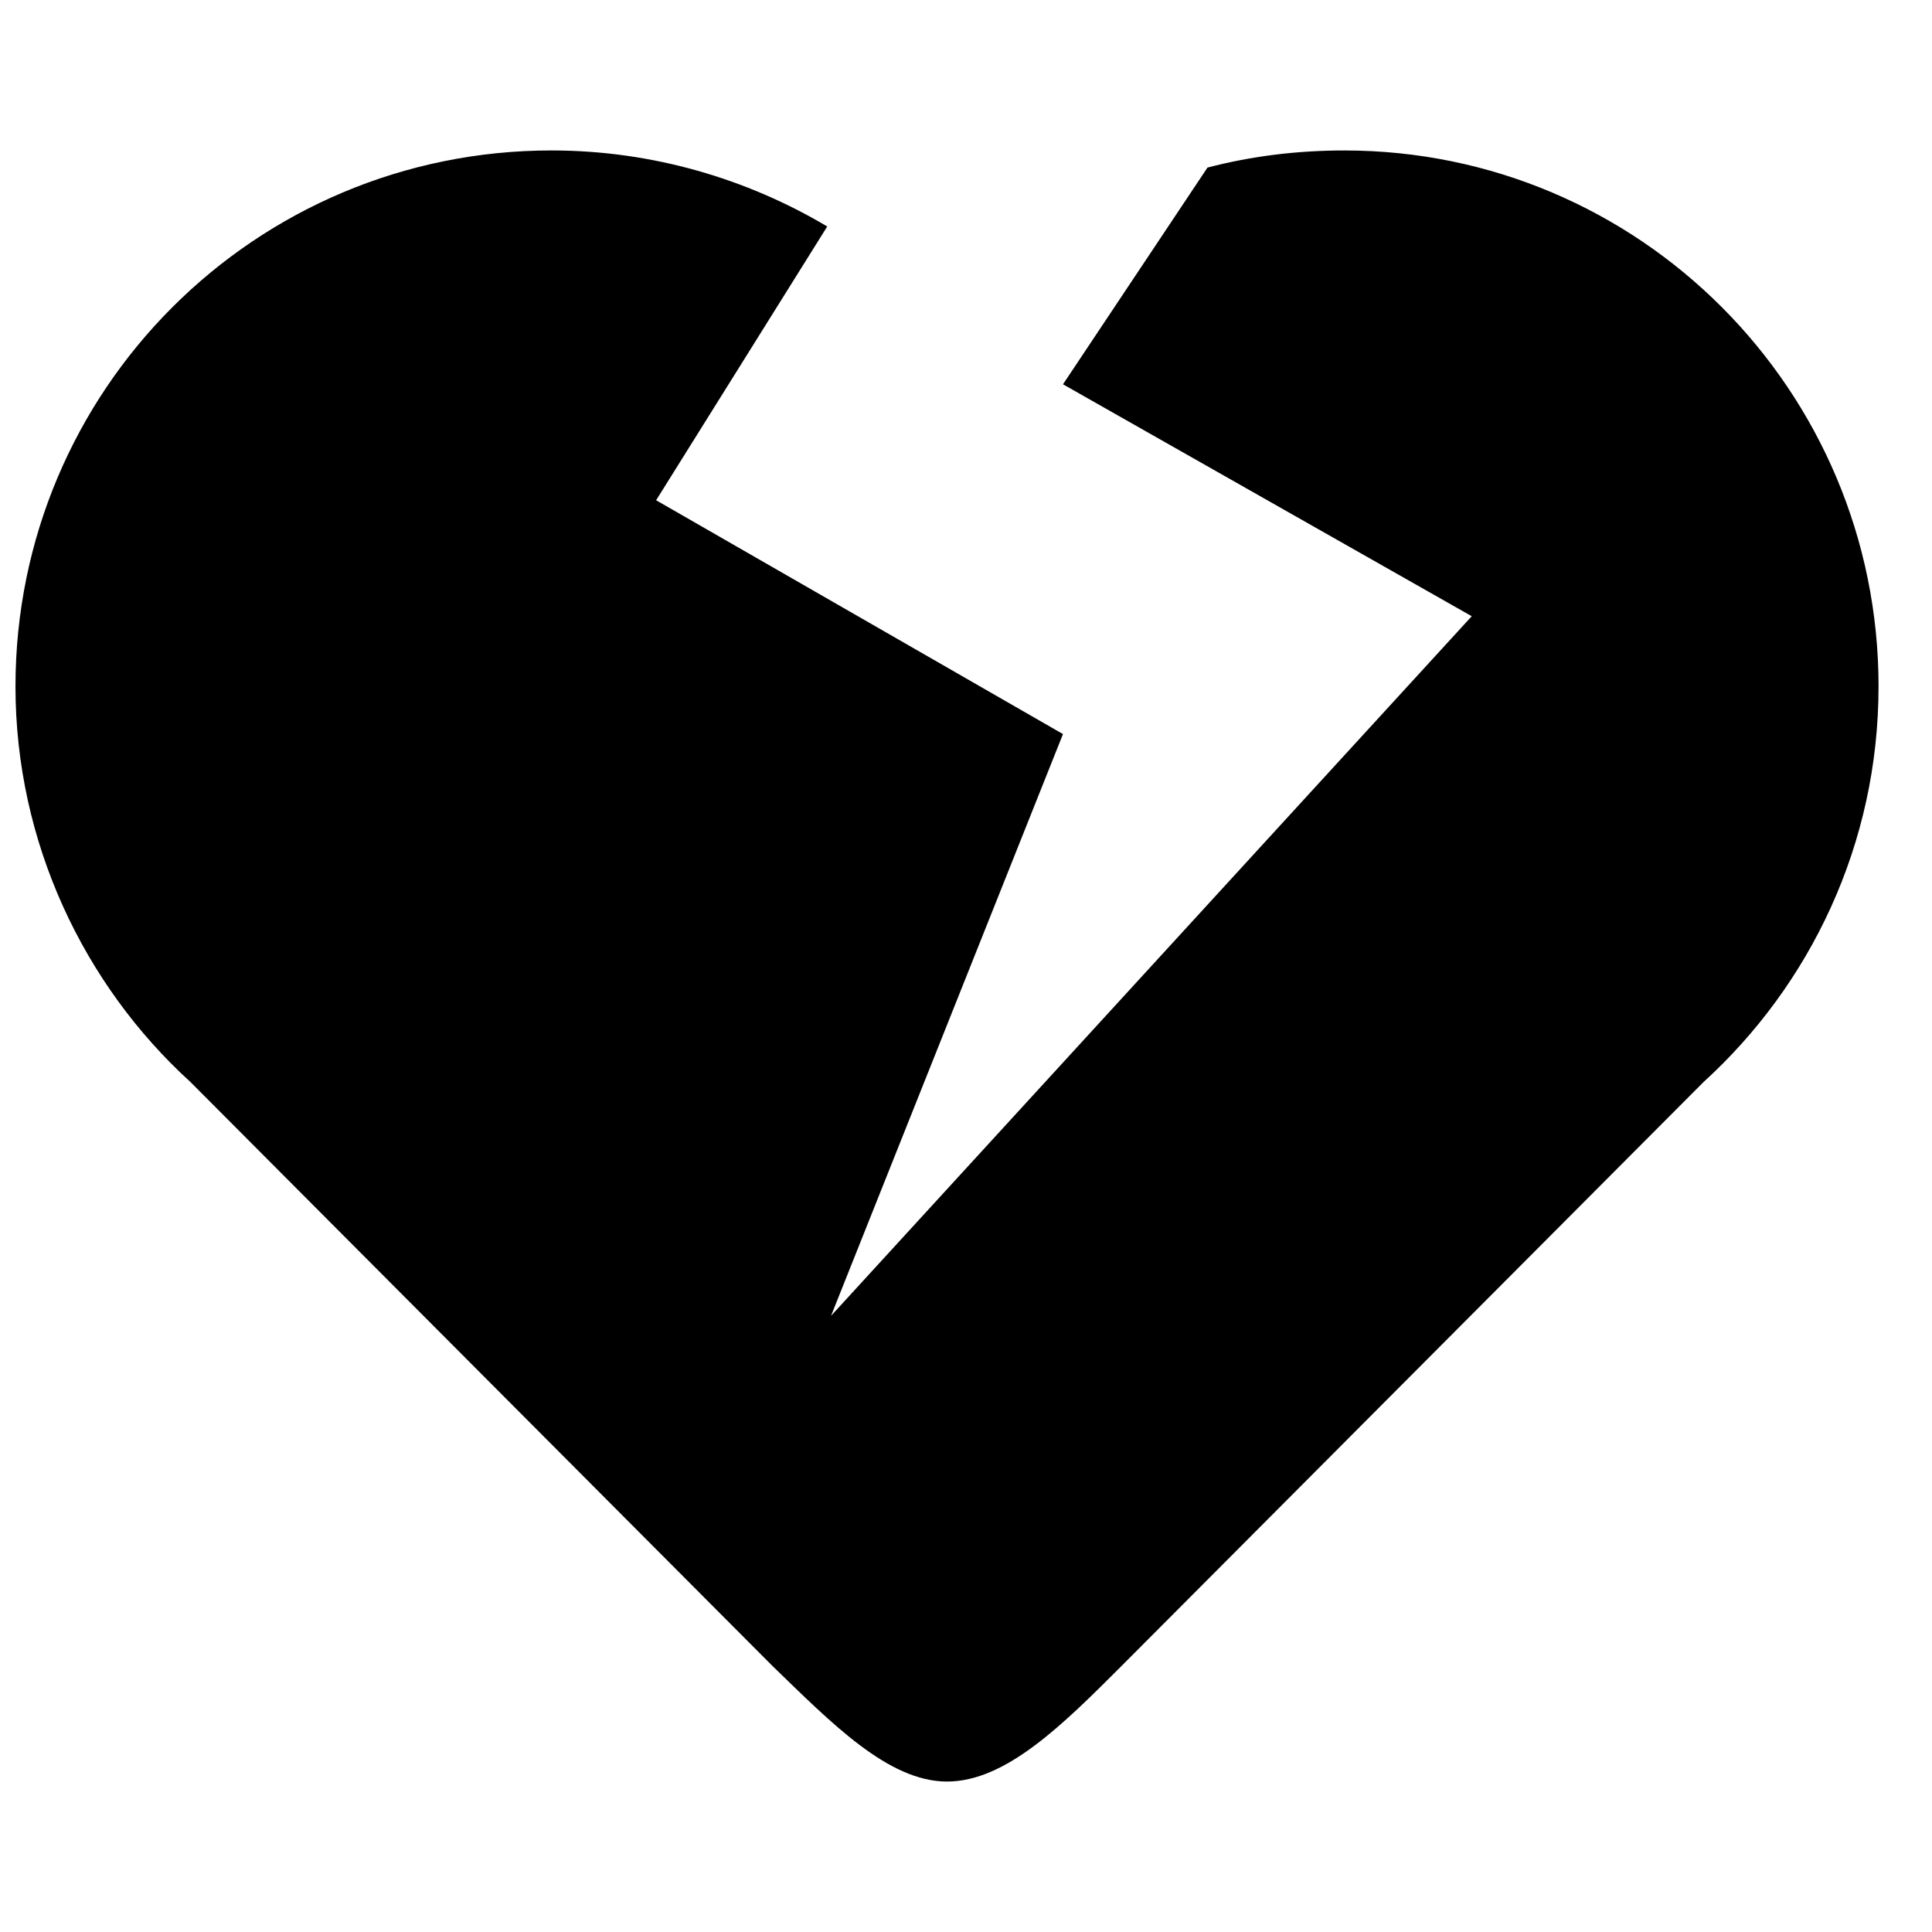 <?xml version="1.0" encoding="UTF-8"?>
<!-- Uploaded to: ICON Repo, www.svgrepo.com, Generator: ICON Repo Mixer Tools -->
<svg width="800px" height="800px" version="1.1" viewBox="144 144 512 512" xmlns="http://www.w3.org/2000/svg">
 <defs>
  <clipPath id="a">
   <path d="m148.09 183h493.91v434h-493.91z"/>
  </clipPath>
 </defs>
 <g clip-path="url(#a)">
  <path d="m641.83 325.94c0 41.816-18.137 79.098-46.352 104.79l-154.16 154.67c-15.617 15.617-30.73 30.73-46.352 30.73-15.617 0-30.73-15.617-46.352-30.73l-154.16-154.67c-28.215-25.695-46.352-63.48-46.352-104.79 0-78.594 63.48-142.07 142.07-142.07 26.703 0 51.891 7.559 73.051 20.152l-45.344 72.547 107.82 61.969-61.465 154.17 169.79-185.4-108.32-61.465 38.289-57.434c11.586-3.023 23.68-4.535 36.273-4.535 78.094 0 141.57 63.48 141.57 142.07z"/>
 </g>
</svg>